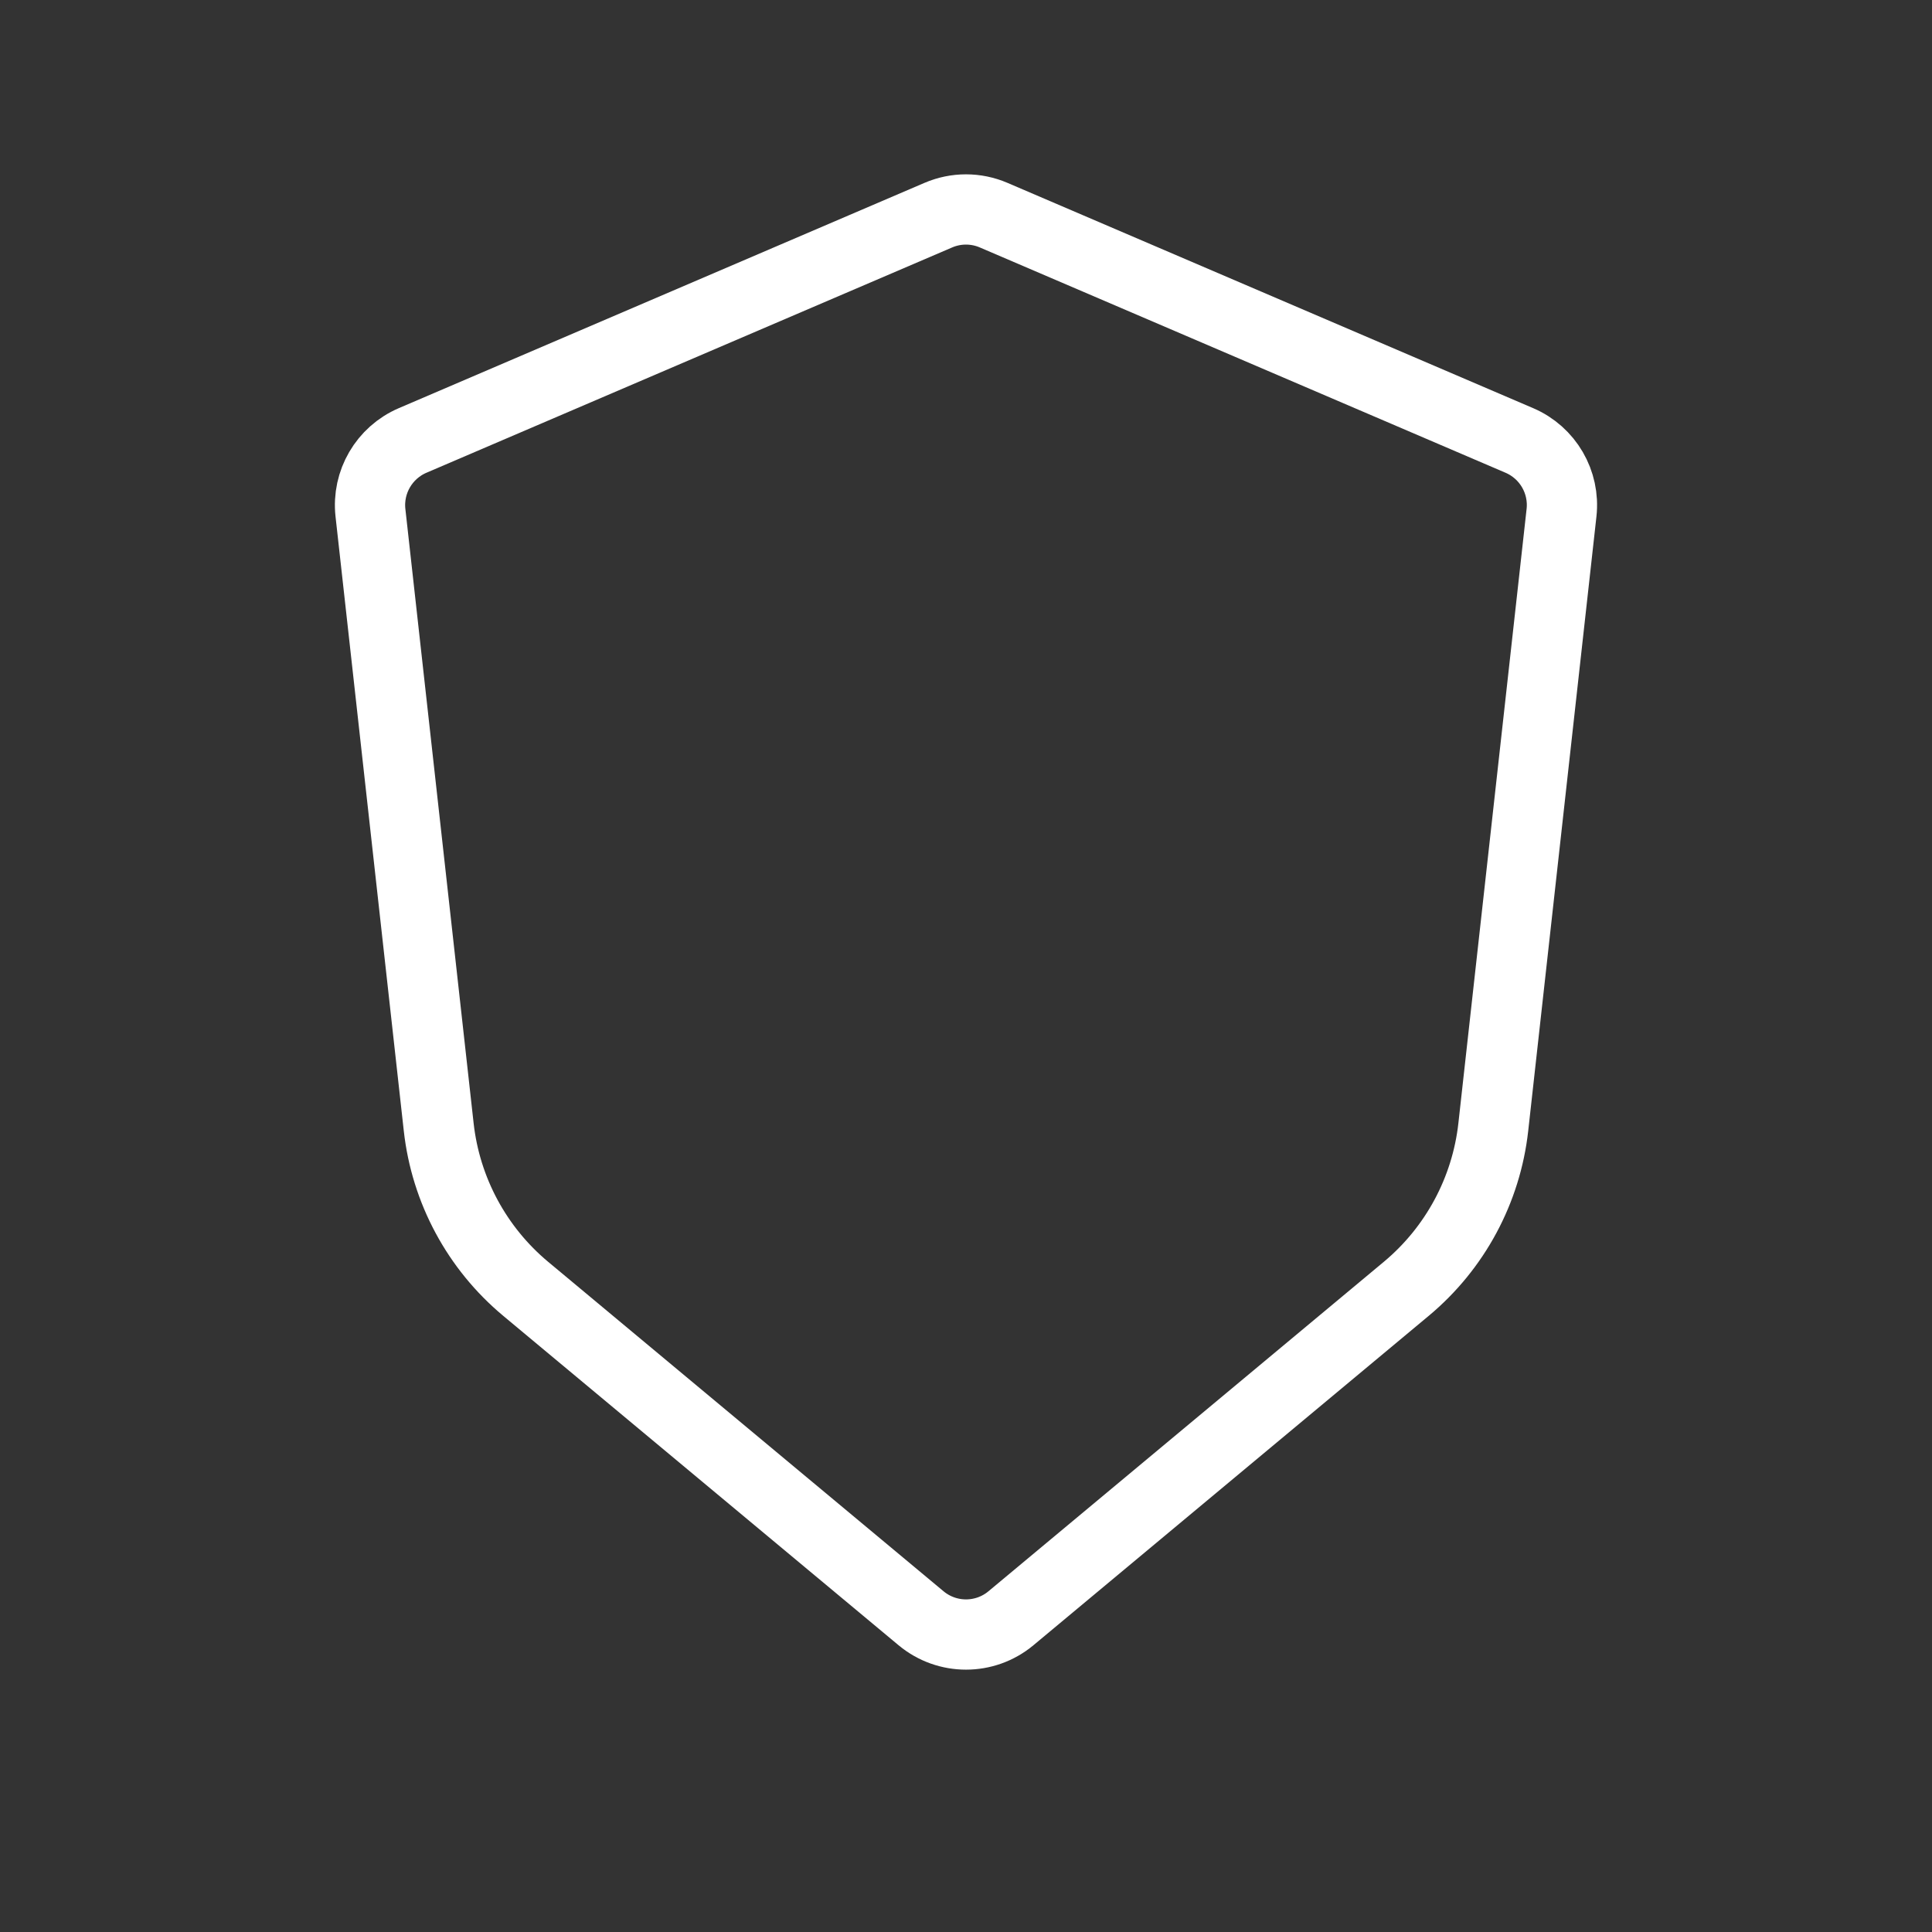 <svg width="55" height="55" viewBox="0 0 55 55" fill="none" xmlns="http://www.w3.org/2000/svg">
<rect x="0" y="0" width="55" height="55" fill="#333333" stroke="none"/>
<path d="M26.712 6.125C27.215 5.909 27.784 5.909 28.287 6.125L43.253 12.539C44.063 12.886 44.551 13.722 44.453 14.598L42.511 32.085C42.311 33.882 41.423 35.532 40.034 36.69L28.78 46.068C28.039 46.686 26.962 46.686 26.22 46.068L14.965 36.69C13.576 35.532 12.689 33.882 12.489 32.085L10.546 14.598C10.449 13.722 10.937 12.886 11.746 12.539L26.712 6.125Z" stroke="white" stroke-width="2" stroke-linecap="round"/>
</svg>
